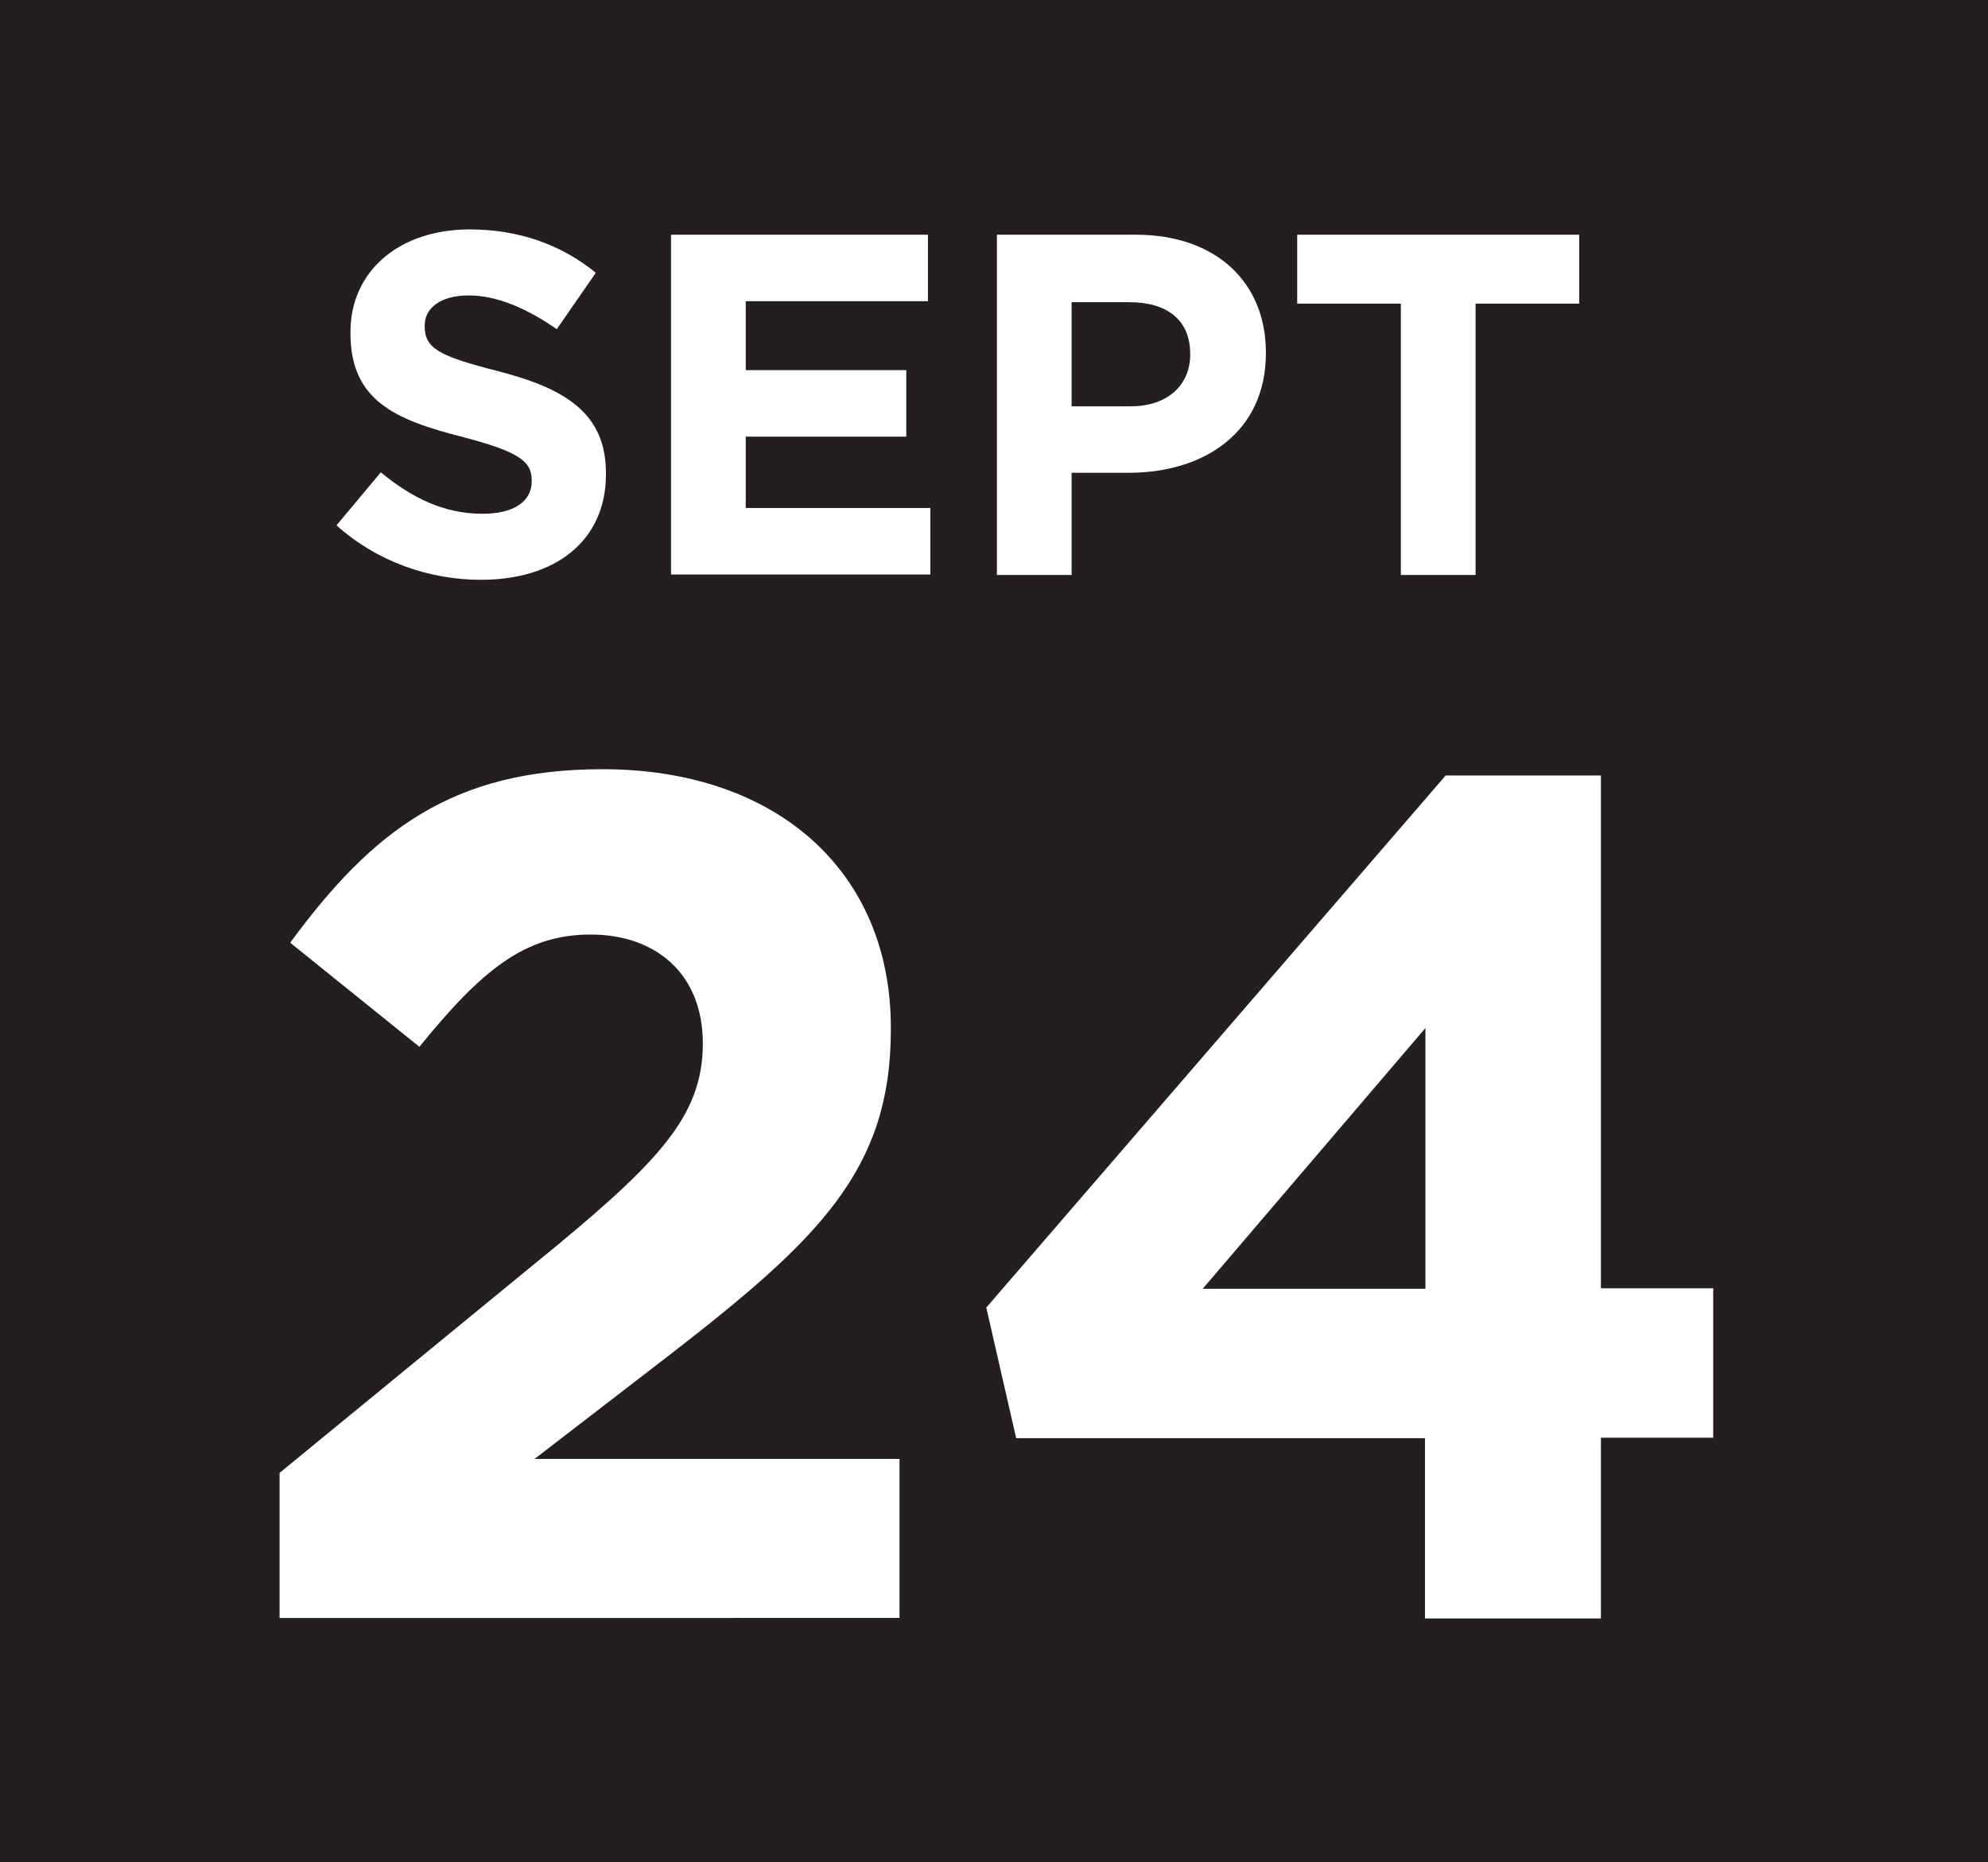 <?xml version="1.0" encoding="UTF-8"?>
<svg id="Layer_2" data-name="Layer 2" xmlns="http://www.w3.org/2000/svg" viewBox="0 0 41.24 38.64">
  <defs>
    <style>
      .cls-1 {
        fill: #231f20;
      }

      .cls-2 {
        fill: #fff;
      }
    </style>
  </defs>
  <g id="Layer_1-2" data-name="Layer 1">
    <g>
      <rect class="cls-1" width="41.24" height="38.64"/>
      <g>
        <path class="cls-2" d="M6.98,10.9l.92-1.1c.63.52,1.3.86,2.11.86.64,0,1.02-.25,1.02-.67v-.02c0-.39-.24-.59-1.42-.9-1.42-.36-2.34-.76-2.34-2.16v-.02c0-1.28,1.03-2.13,2.47-2.13,1.03,0,1.91.32,2.62.9l-.81,1.17c-.62-.43-1.24-.7-1.83-.7s-.91.27-.91.62v.02c0,.46.3.62,1.52.93,1.43.37,2.24.89,2.24,2.12v.02c0,1.4-1.07,2.19-2.59,2.19-1.07,0-2.15-.37-3-1.13Z"/>
        <path class="cls-2" d="M13.92,4.87h5.33v1.38h-3.78v1.43h3.33v1.38h-3.33v1.48h3.83v1.38h-5.38v-7.06Z"/>
        <path class="cls-2" d="M20.68,4.87h2.88c1.68,0,2.7,1,2.7,2.44v.02c0,1.63-1.27,2.48-2.85,2.48h-1.18v2.12h-1.55v-7.06ZM23.46,8.43c.78,0,1.23-.46,1.23-1.07v-.02c0-.7-.48-1.07-1.26-1.07h-1.2v2.16h1.23Z"/>
        <path class="cls-2" d="M29.06,6.3h-2.15v-1.43h5.85v1.43h-2.15v5.63h-1.55v-5.63Z"/>
      </g>
      <g>
        <path class="cls-2" d="M5.8,30.56l5.78-4.74c2.16-1.79,3-2.73,3-4.17s-.97-2.26-2.33-2.26-2.26.74-3.55,2.33l-2.68-2.16c1.71-2.33,3.37-3.6,6.48-3.6,3.6,0,5.98,2.11,5.98,5.36v.05c0,2.9-1.49,4.34-4.56,6.72l-2.83,2.18h7.57v3.3H5.8v-3.03Z"/>
        <path class="cls-2" d="M29.57,29.84h-8.49l-.62-2.71,9.53-11.04h3.22v10.64h2.33v3.1h-2.33v3.75h-3.65v-3.75ZM29.57,26.74v-5.41l-4.62,5.41h4.62Z"/>
      </g>
    </g>
  </g>
</svg>